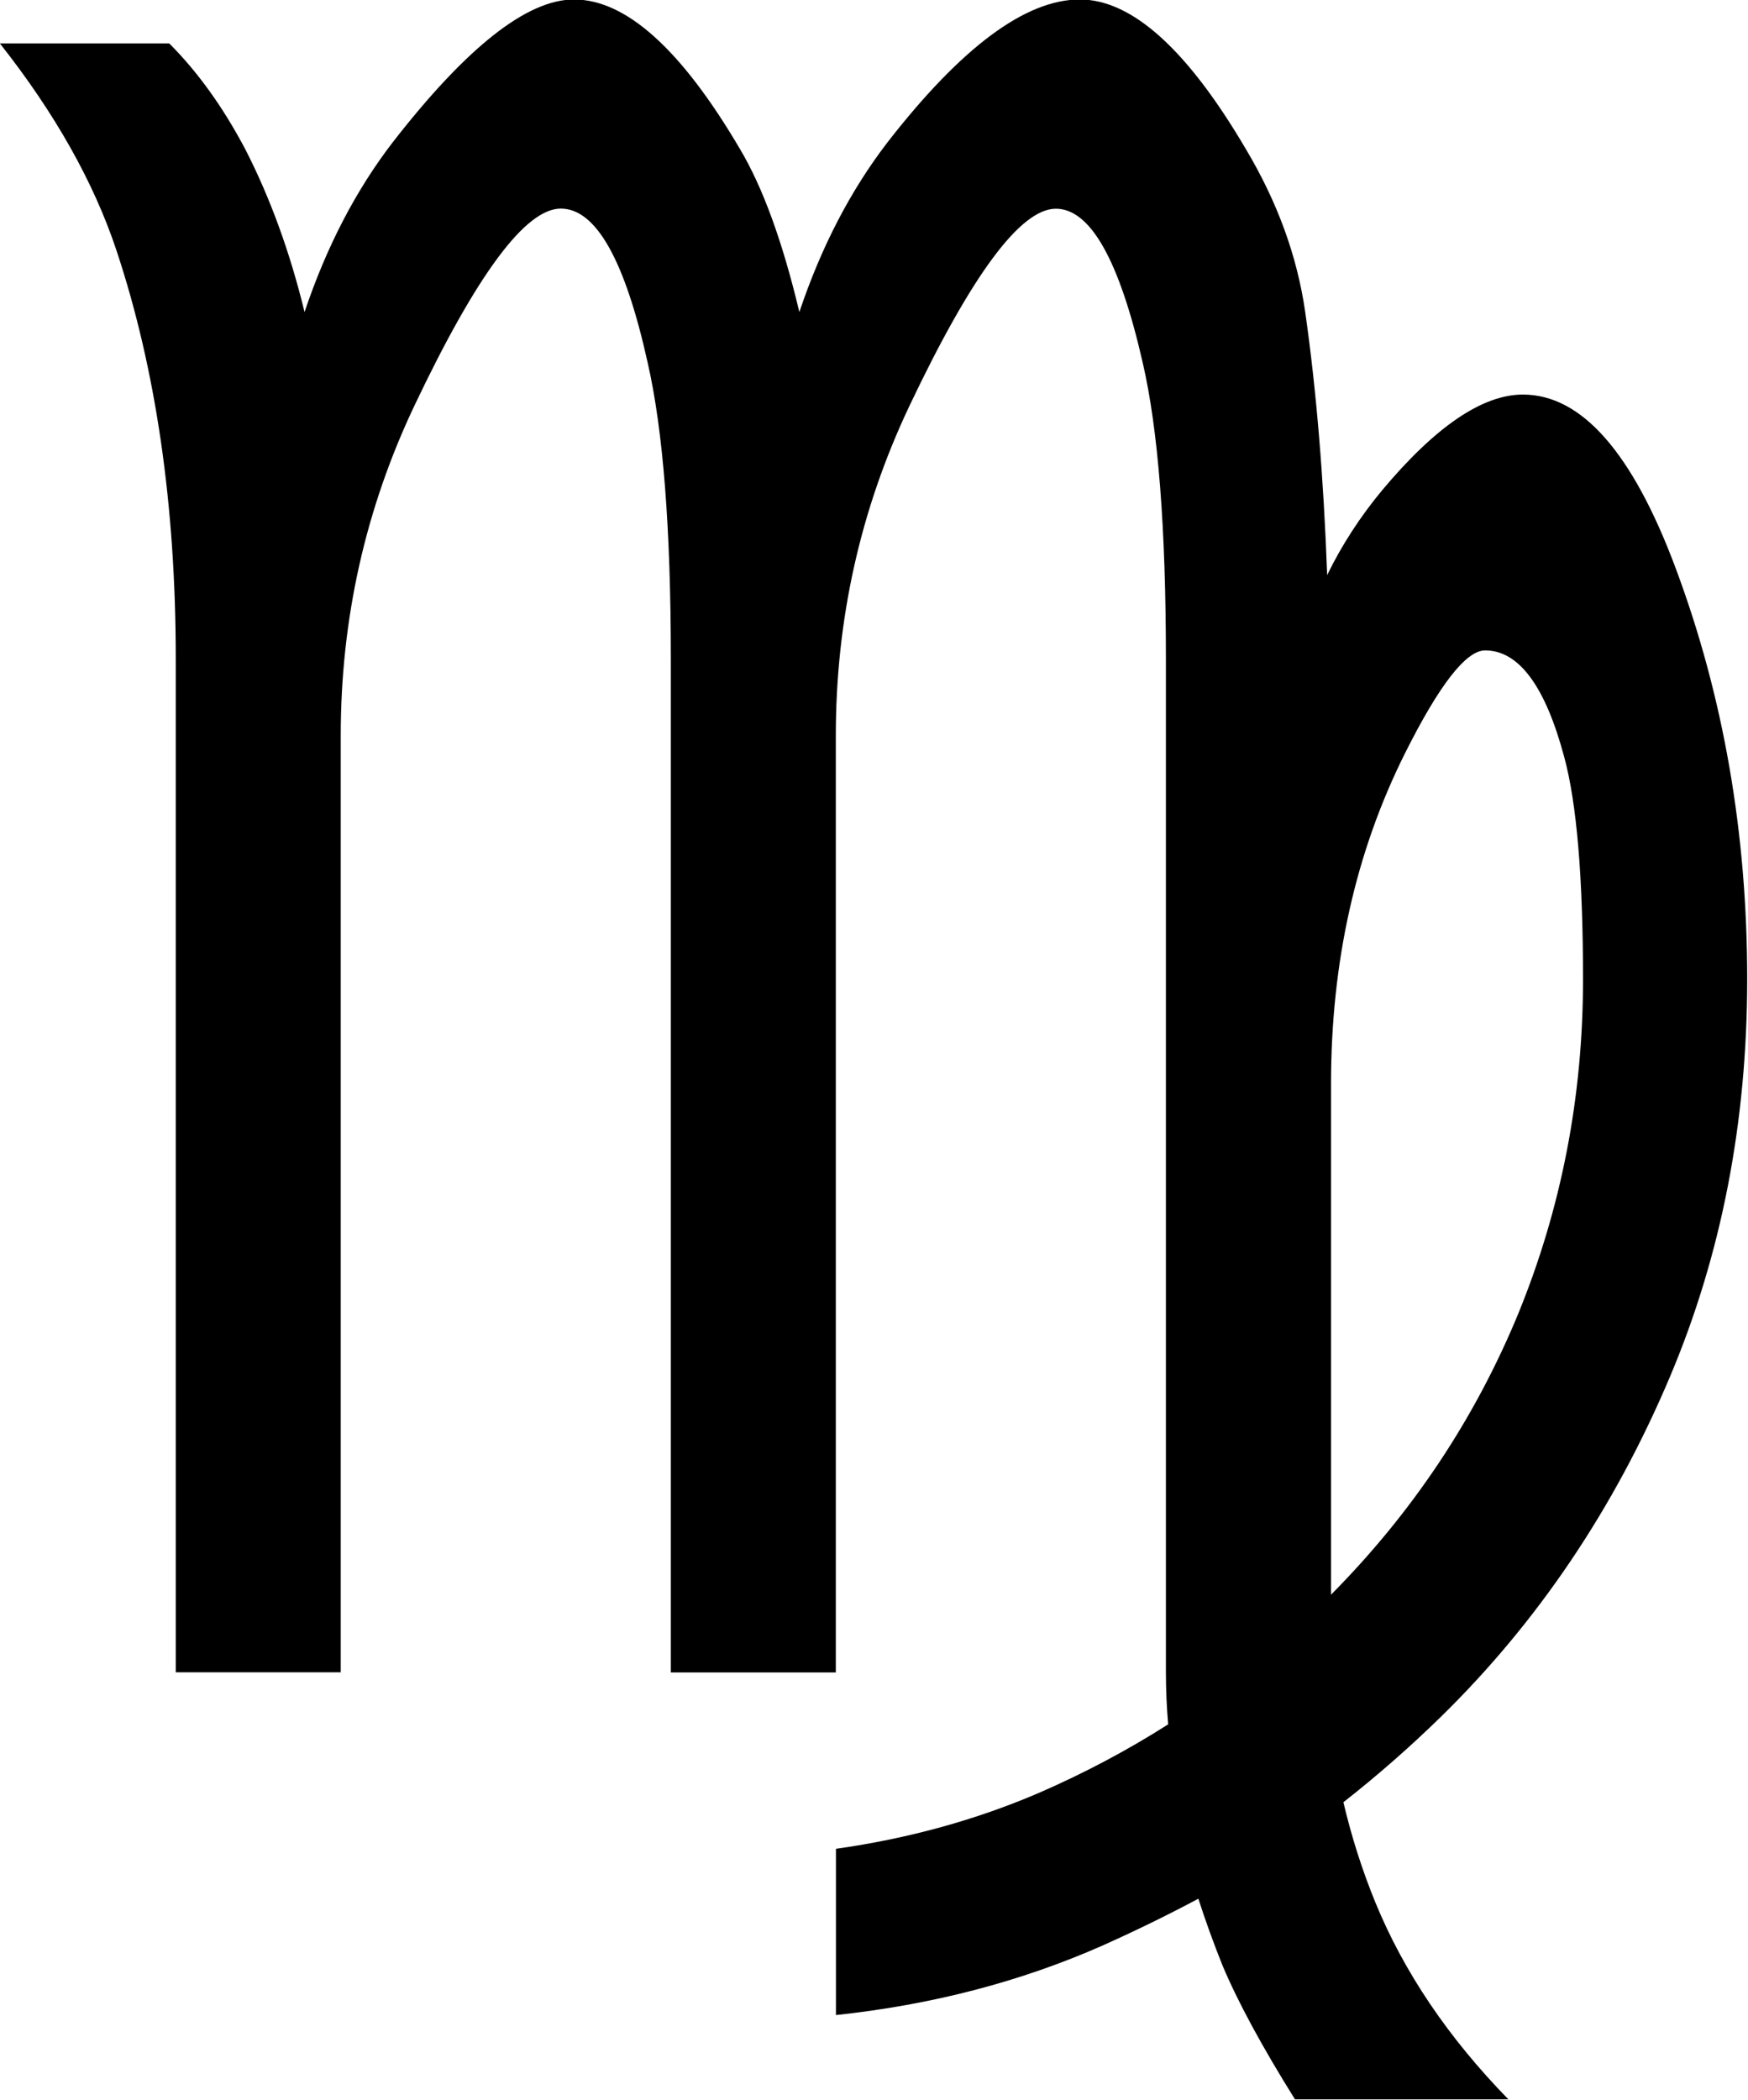 <?xml version="1.0" encoding="UTF-8" standalone="no"?>
<!-- Created with Inkscape (http://www.inkscape.org/) -->

<svg
   width="13.138mm"
   height="15.776mm"
   viewBox="0 0 13.138 15.776"
   version="1.1"
   id="svg599"
   inkscape:version="1.2.1 (9c6d41e410, 2022-07-14)"
   sodipodi:docname="virgo.svg"
   xmlns:inkscape="http://www.inkscape.org/namespaces/inkscape"
   xmlns:sodipodi="http://sodipodi.sourceforge.net/DTD/sodipodi-0.dtd"
   xmlns="http://www.w3.org/2000/svg"
   xmlns:svg="http://www.w3.org/2000/svg">
  <sodipodi:namedview
     id="namedview601"
     pagecolor="#ffffff"
     bordercolor="#000000"
     borderopacity="0.25"
     inkscape:showpageshadow="2"
     inkscape:pageopacity="0.0"
     inkscape:pagecheckerboard="0"
     inkscape:deskcolor="#d1d1d1"
     inkscape:document-units="mm"
     showgrid="false"
     inkscape:zoom="0.914906"
     inkscape:cx="708.26948"
     inkscape:cy="405.50614"
     inkscape:window-width="3440"
     inkscape:window-height="1377"
     inkscape:window-x="-8"
     inkscape:window-y="-8"
     inkscape:window-maximized="1"
     inkscape:current-layer="layer1" />
  <defs
     id="defs596" />
  <g
     inkscape:label="Vrstva 1"
     inkscape:groupmode="layer"
     id="layer1"
     transform="translate(82.337,-40.986)">
    <path
       style="font-style:normal;font-variant:normal;font-weight:normal;font-stretch:normal;font-size:64px;line-height:125%;font-family:'Arev Sans';-inkscape-font-specification:'Arev Sans';text-align:start;writing-mode:lr-tb;text-anchor:start;display:inline;fill:#000000;fill-opacity:1;stroke:none;stroke-width:0.265px;stroke-linecap:butt;stroke-linejoin:miter;stroke-opacity:1"
       d="m -72.333,52.966 c 0.612,-0.617 1.08,-1.32 1.406,-2.108 0.325,-0.794 0.488,-1.632 0.488,-2.514 -10e-6,-0.766 -0.047,-1.323 -0.141,-1.67 -0.143,-0.535 -0.342,-0.802 -0.595,-0.802 -0.143,8e-6 -0.345,0.259 -0.604,0.777 -0.369,0.739 -0.554,1.565 -0.554,2.48 v 3.836 m -0.992,2.282 c -0.237,0.127 -0.48,0.245 -0.728,0.356 -0.612,0.27 -1.279,0.444 -2.001,0.521 v -1.249 c 0.546,-0.077 1.056,-0.218 1.53,-0.422 0.342,-0.149 0.664,-0.32 0.967,-0.513 -0.011,-0.127 -0.017,-0.259 -0.017,-0.397 v -7.607 c -1.1e-5,-0.981 -0.058,-1.723 -0.174,-2.224 -0.176,-0.772 -0.394,-1.158 -0.653,-1.158 -0.265,10e-6 -0.631,0.493 -1.1,1.48 -0.369,0.777 -0.554,1.604 -0.554,2.48 v 7.036 h -1.24 v -7.615 c -8e-6,-0.976 -0.058,-1.717 -0.174,-2.224 -0.171,-0.772 -0.389,-1.158 -0.653,-1.158 -0.265,10e-6 -0.631,0.493 -1.1,1.48 -0.369,0.777 -0.554,1.604 -0.554,2.48 v 7.036 h -1.24 v -7.615 c -3e-6,-1.152 -0.149,-2.175 -0.446,-3.068 -0.171,-0.513 -0.463,-1.031 -0.876,-1.554 h 1.273 c 0.215,0.215 0.405,0.48 0.571,0.794 0.187,0.364 0.336,0.772 0.446,1.224 0.165,-0.491 0.386,-0.915 0.661,-1.273 0.557,-0.717 1.011,-1.075 1.364,-1.075 0.391,1.3e-5 0.808,0.375 1.248,1.124 0.171,0.287 0.32,0.695 0.446,1.224 0.165,-0.491 0.386,-0.915 0.661,-1.273 0.557,-0.717 1.039,-1.075 1.447,-1.075 0.391,1.3e-5 0.808,0.375 1.248,1.124 0.237,0.397 0.386,0.805 0.446,1.224 0.083,0.579 0.138,1.237 0.165,1.976 0.11,-0.226 0.248,-0.438 0.413,-0.637 0.402,-0.48 0.755,-0.719 1.058,-0.719 0.441,1.1e-5 0.824,0.435 1.149,1.306 0.358,0.959 0.537,1.987 0.537,3.084 -1.4e-5,1.075 -0.193,2.07 -0.579,2.985 -0.419,0.992 -0.995,1.847 -1.728,2.563 -0.232,0.226 -0.474,0.438 -0.728,0.637 0.061,0.259 0.141,0.51 0.24,0.752 0.215,0.524 0.548,1.017 1,1.48 h -1.604 c -0.248,-0.397 -0.43,-0.733 -0.546,-1.009 -0.066,-0.165 -0.127,-0.333 -0.182,-0.504"
       id="text2437" />
  </g>
</svg>
